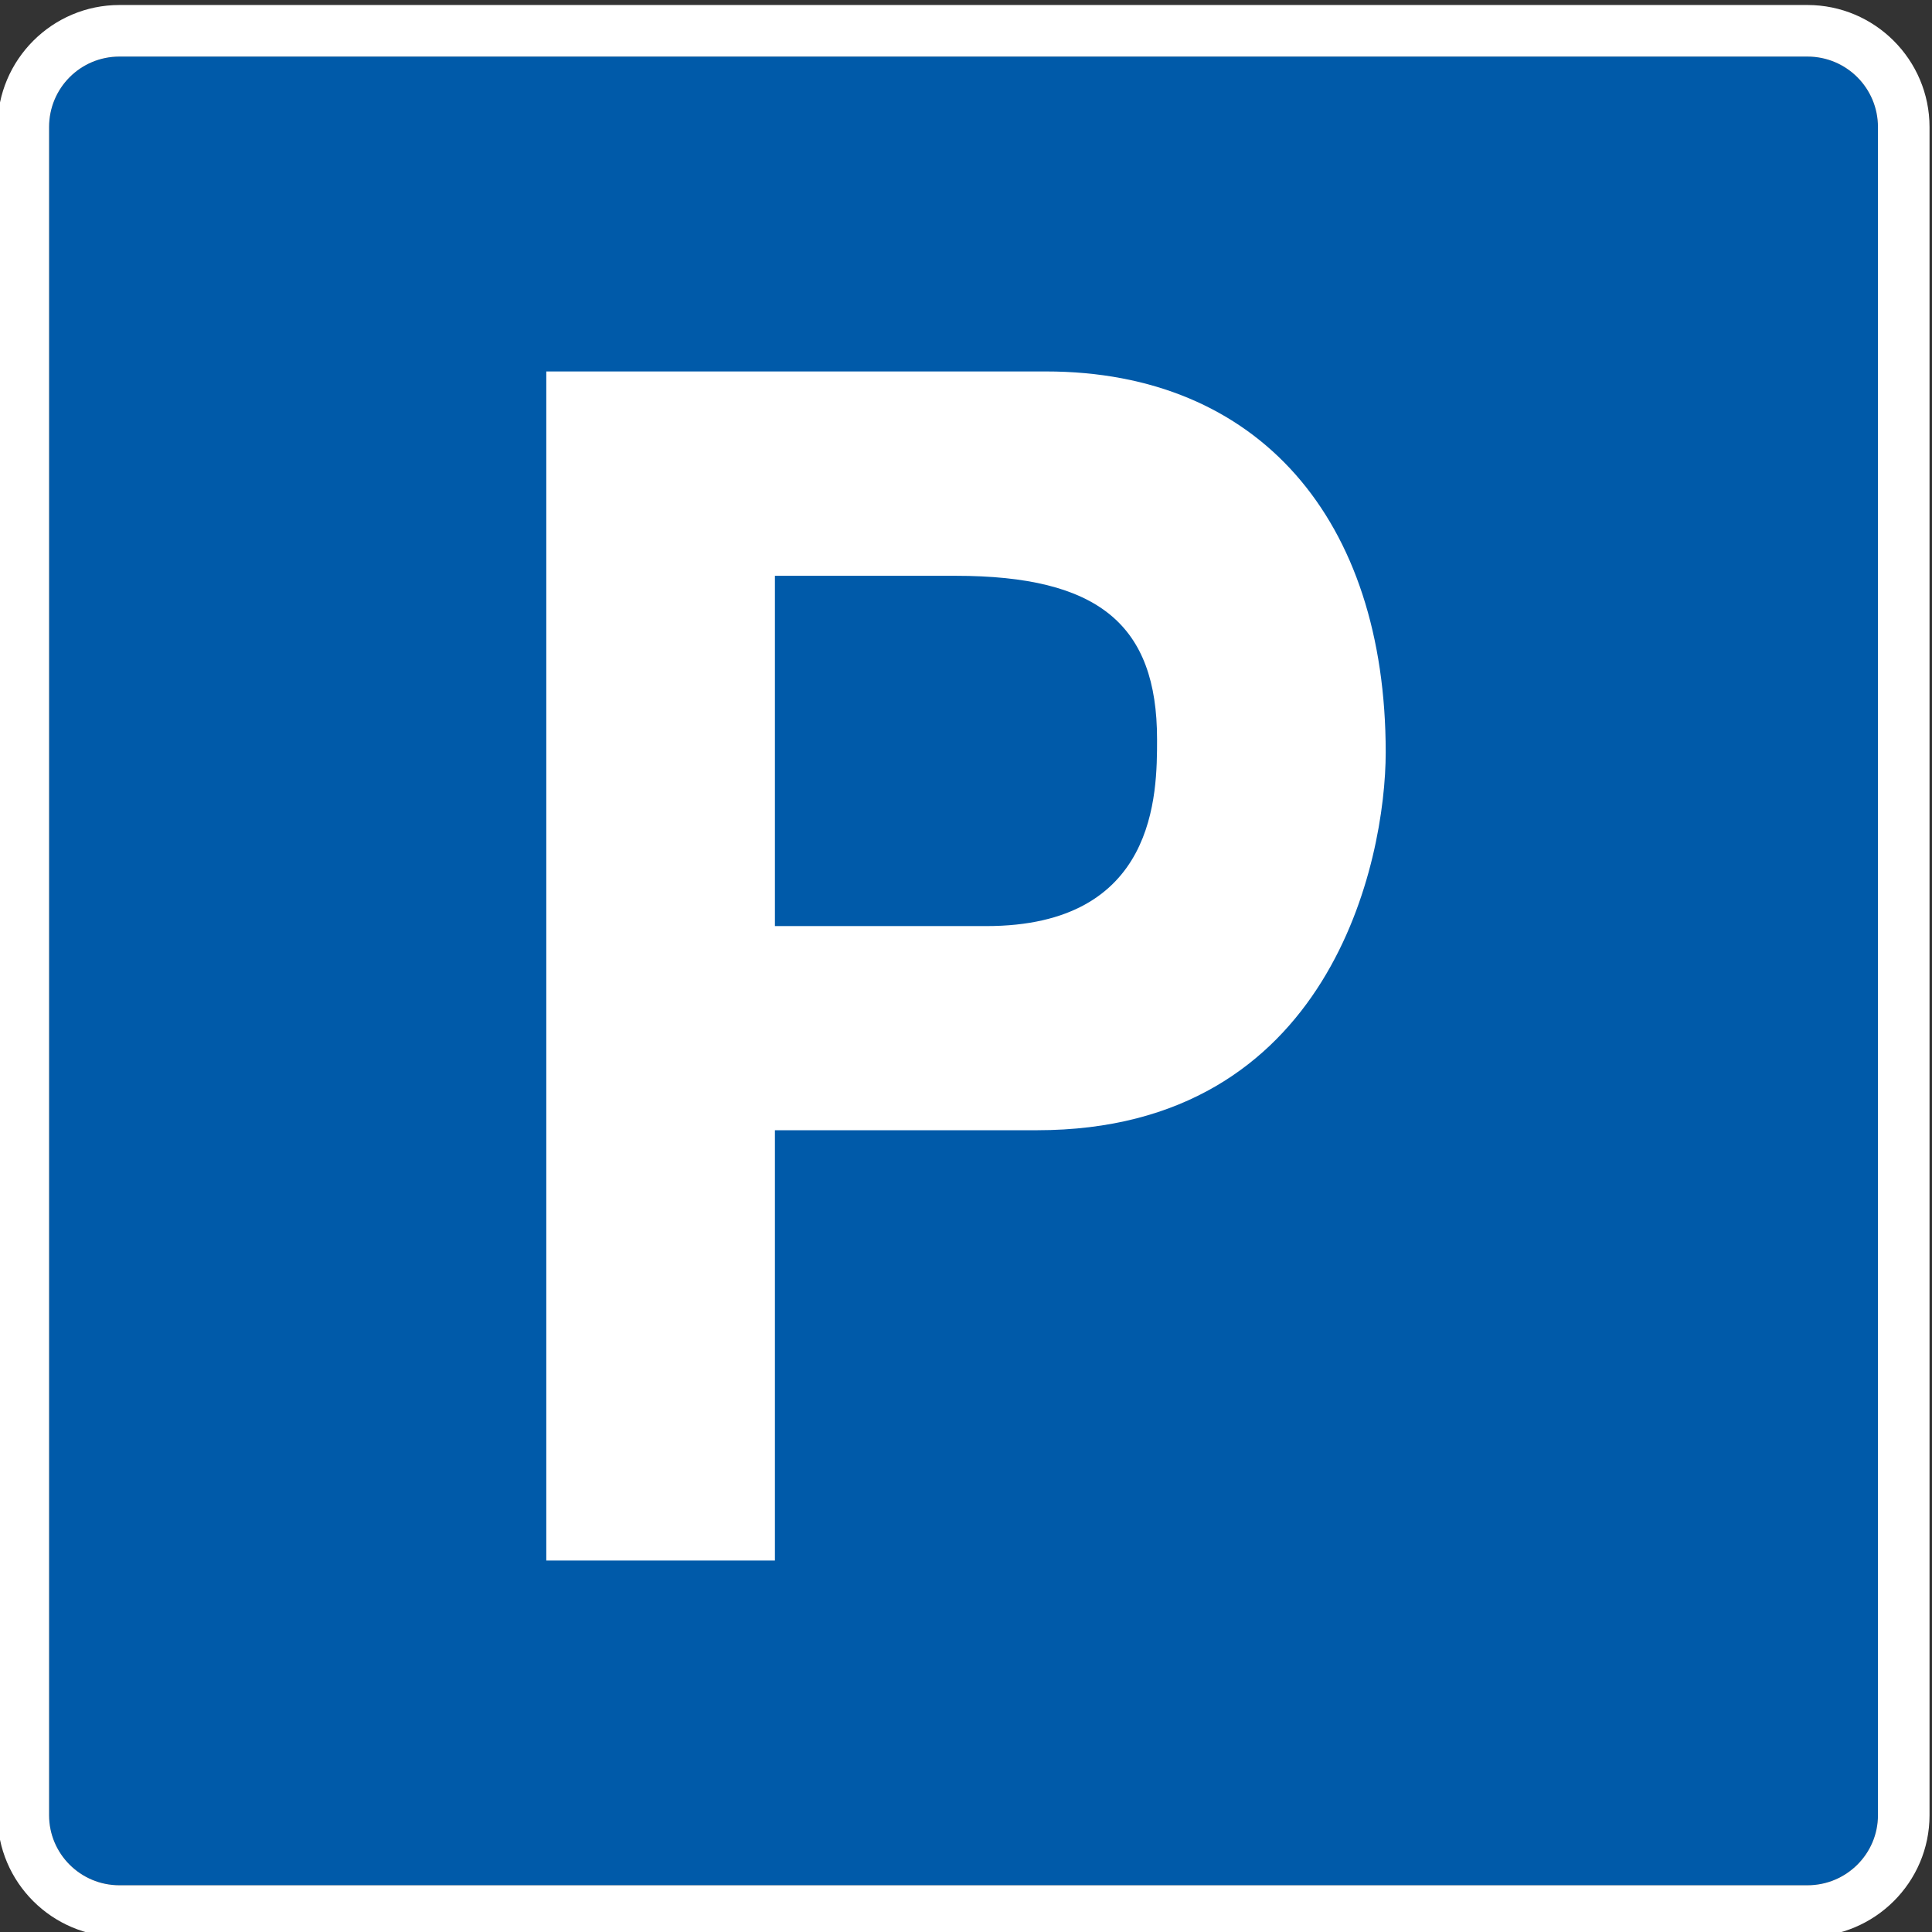 <?xml version="1.0" encoding="utf-8"?>
<!-- Generator: Adobe Illustrator 16.0.0, SVG Export Plug-In . SVG Version: 6.00 Build 0)  -->
<!DOCTYPE svg PUBLIC "-//W3C//DTD SVG 1.1//EN" "http://www.w3.org/Graphics/SVG/1.1/DTD/svg11.dtd">
<svg version="1.1" id="Calque_1" xmlns="http://www.w3.org/2000/svg" xmlns:xlink="http://www.w3.org/1999/xlink" x="0px" y="0px"
	 width="175px" height="175px" viewBox="0 0 175 175" enable-background="new 0 0 175 175" xml:space="preserve">
<rect x="0" y="0" width="175" height="175" fill="#333333" stroke="none"/>
<g>
	<g>
		<g>
			<g>
				<g>
					<path fill="#005AA9" d="M163.713,170.768c3.534,0,6.391-2.851,6.391-6.346V11.508c0-3.534-2.854-6.384-6.391-6.384H10.822
						c-3.533,0-6.376,2.85-6.376,6.384v152.914c0,3.495,2.843,6.346,6.376,6.346H163.713z"/>
					<path fill="#FFFFFF" d="M163.713,5.124c3.534,0,6.391,2.85,6.391,6.384v152.914c0,3.495-2.854,6.346-6.391,6.346H10.822
						c-3.533,0-6.376-2.851-6.376-6.346V11.508c0-3.534,2.843-6.384,6.376-6.384H163.713 M163.713,0.453H10.822
						c-6.091,0-11.047,4.959-11.047,11.055v152.914c0,6.074,4.956,11.018,11.047,11.018h152.891c6.1,0,11.063-4.941,11.063-11.018
						V11.508C174.775,5.413,169.813,0.453,163.713,0.453L163.713,0.453z"/>
				</g>
			</g>
		</g>
	</g>
</g>
<g>
	<path fill="#FFFFFF" d="M70.192,141.354H49.483V33.646h45.263c19.256,0,30.771,13.402,30.771,34.497
		c0,9.75-4.951,34.233-31.582,34.233H70.192V141.354z M89.326,83.885c15.48,0,15.48-12,15.48-16.918
		c0-10.396-5.314-14.811-18.25-14.811H70.192v31.729H89.326z"/>
</g>
</svg>
